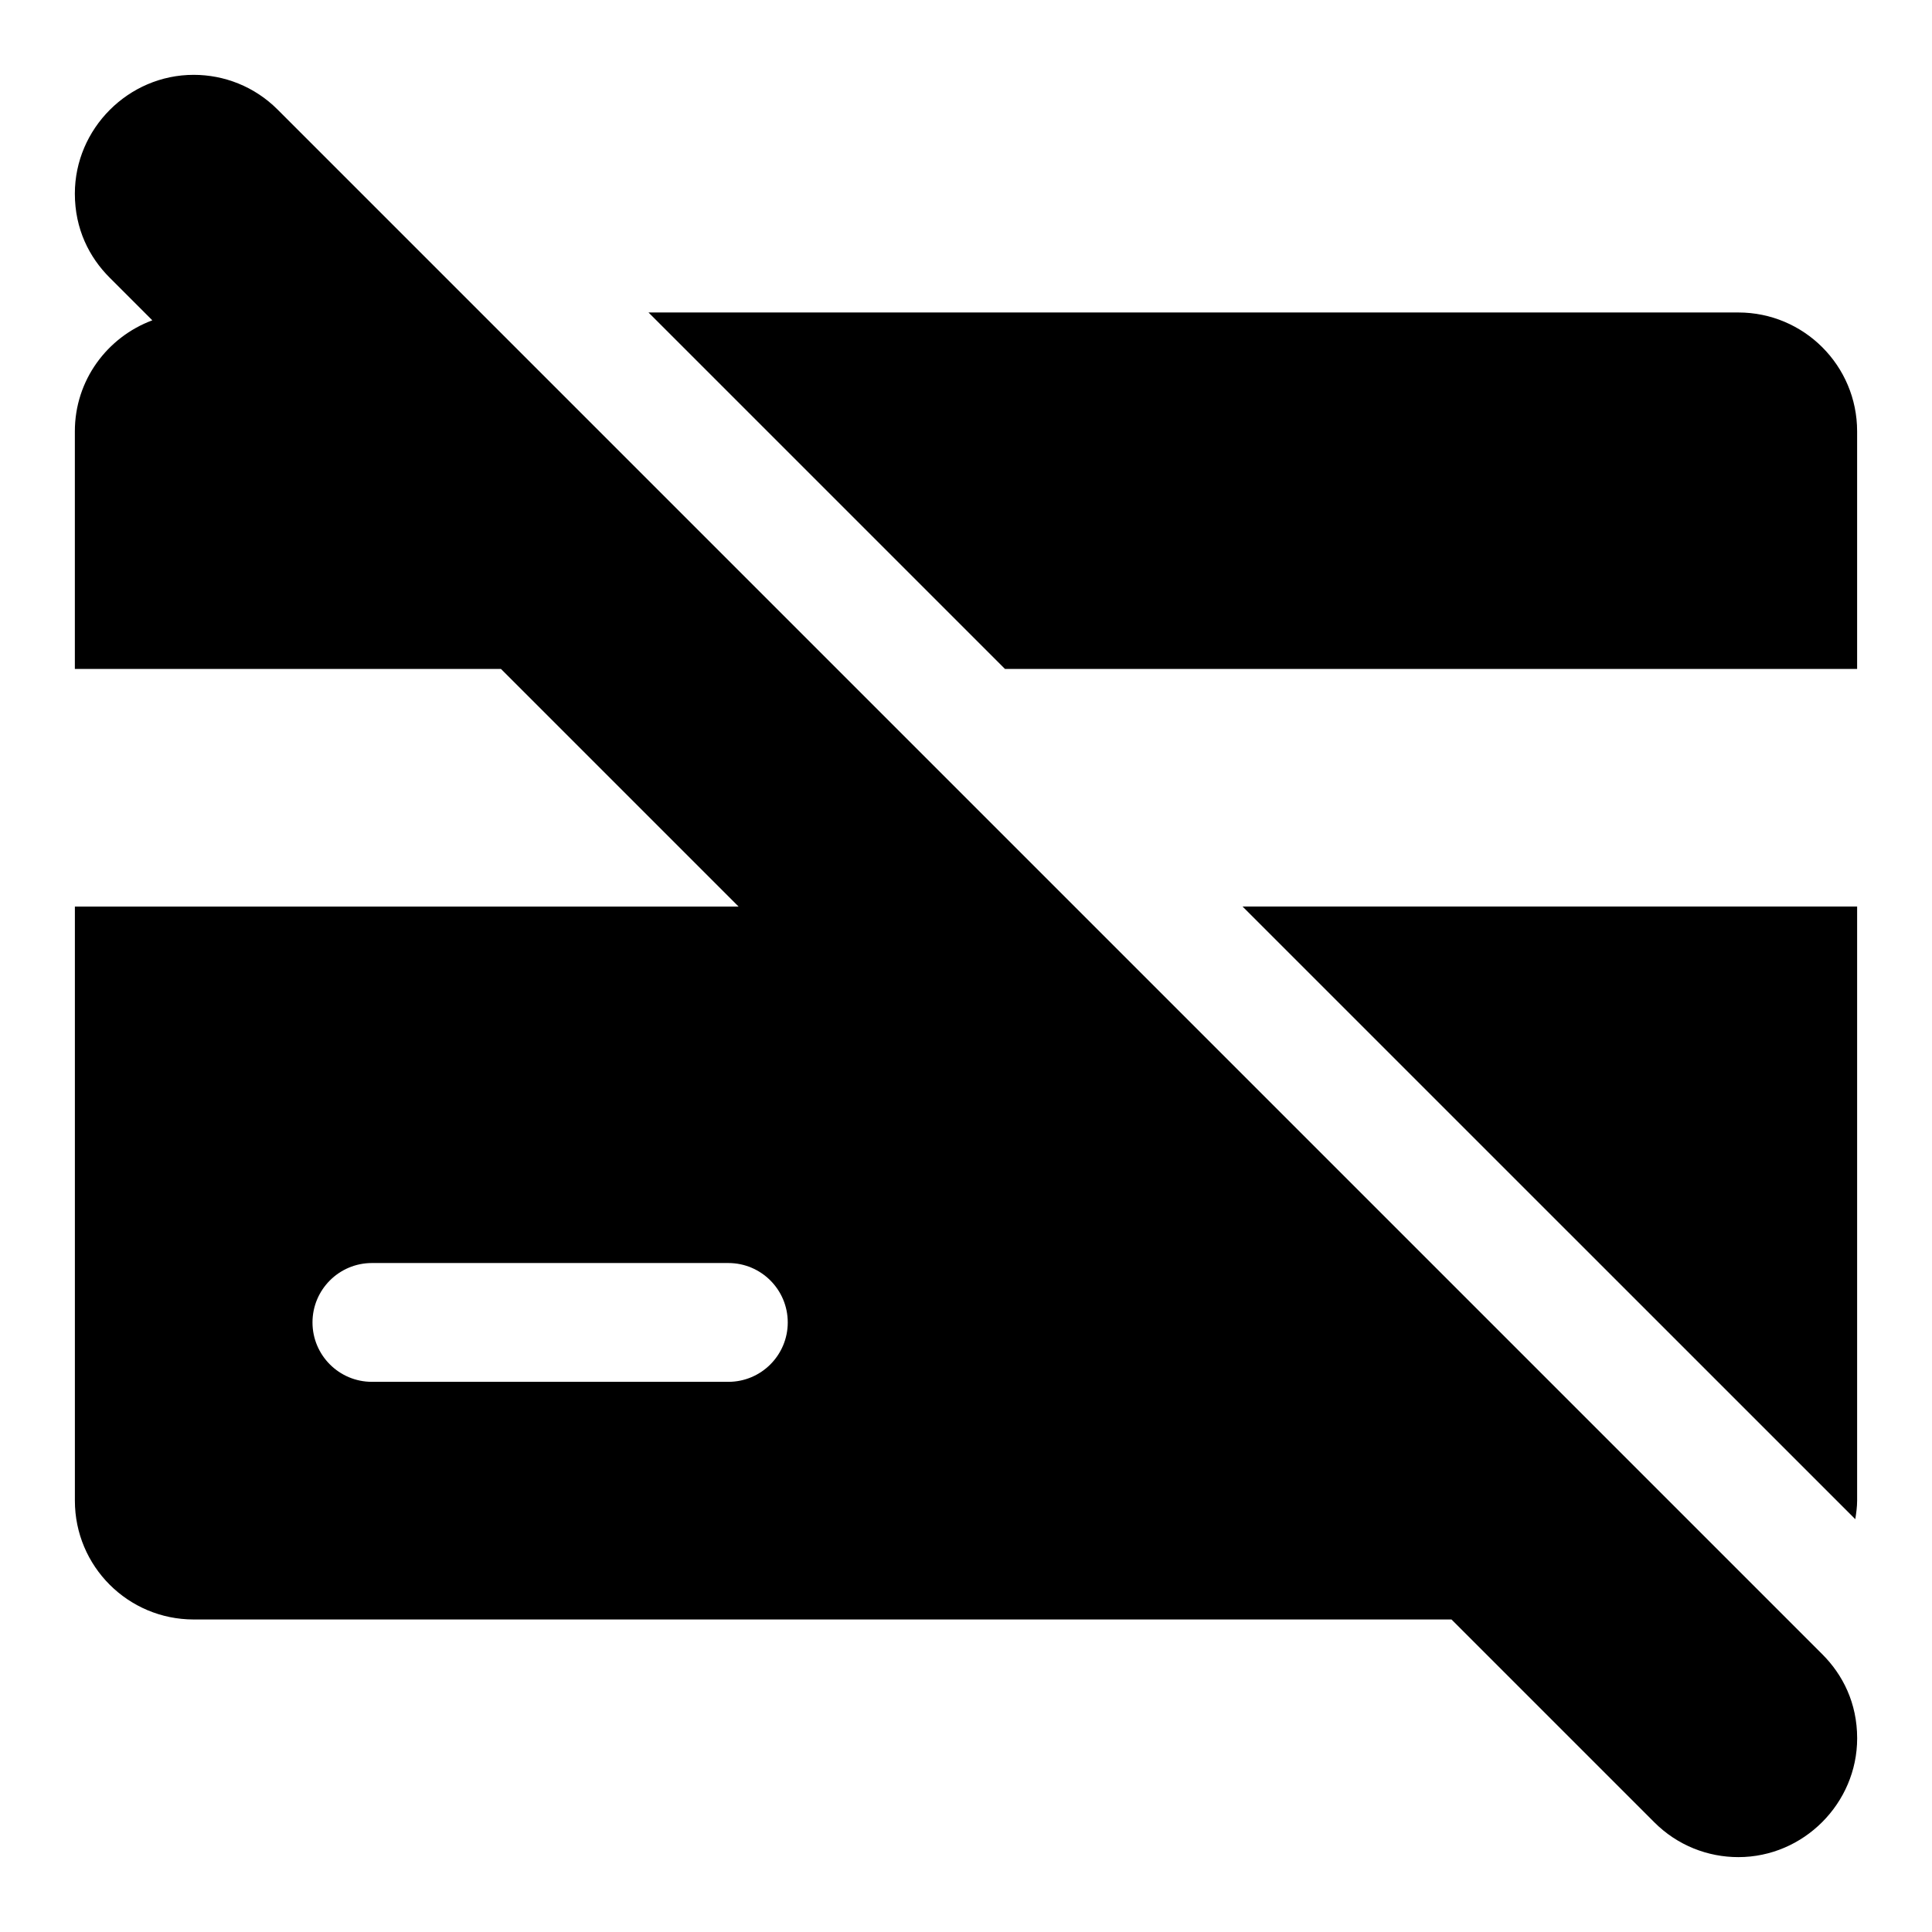 <?xml version="1.0" encoding="UTF-8"?>
<!-- Uploaded to: SVG Repo, www.svgrepo.com, Generator: SVG Repo Mixer Tools -->
<svg fill="#000000" width="800px" height="800px" version="1.1" viewBox="144 144 512 512" xmlns="http://www.w3.org/2000/svg">
 <path d="m217.59 173.06c-6.141-6.156-14.203-9.227-22.266-9.227-17.285 0-31.488 14.266-31.488 31.488 0 9.352 3.809 16.848 9.227 22.262l11.305 11.305c-11.965 4.457-20.531 15.887-20.531 29.41v62.977h112.92l62.977 62.977h-175.89v157.44c0 17.398 14.09 31.488 31.488 31.488h333.33l53.75 53.75c6.144 6.156 14.203 9.227 22.266 9.227 17.285 0 31.488-14.266 31.488-31.488 0-9.352-3.809-16.848-9.227-22.262zm119.43 337.14h-94.465c-8.691 0-15.742-7.055-15.742-15.742 0-8.691 7.055-15.742 15.742-15.742h94.465c8.691 0 15.742 7.055 15.742 15.742s-7.051 15.742-15.742 15.742zm267.65-283.39h-288.81l94.465 94.465h225.83v-62.977c0-17.395-14.094-31.488-31.488-31.488zm31 319.79c0.25-1.605 0.488-3.227 0.488-4.91v-157.44h-162.86z"/>
</svg>